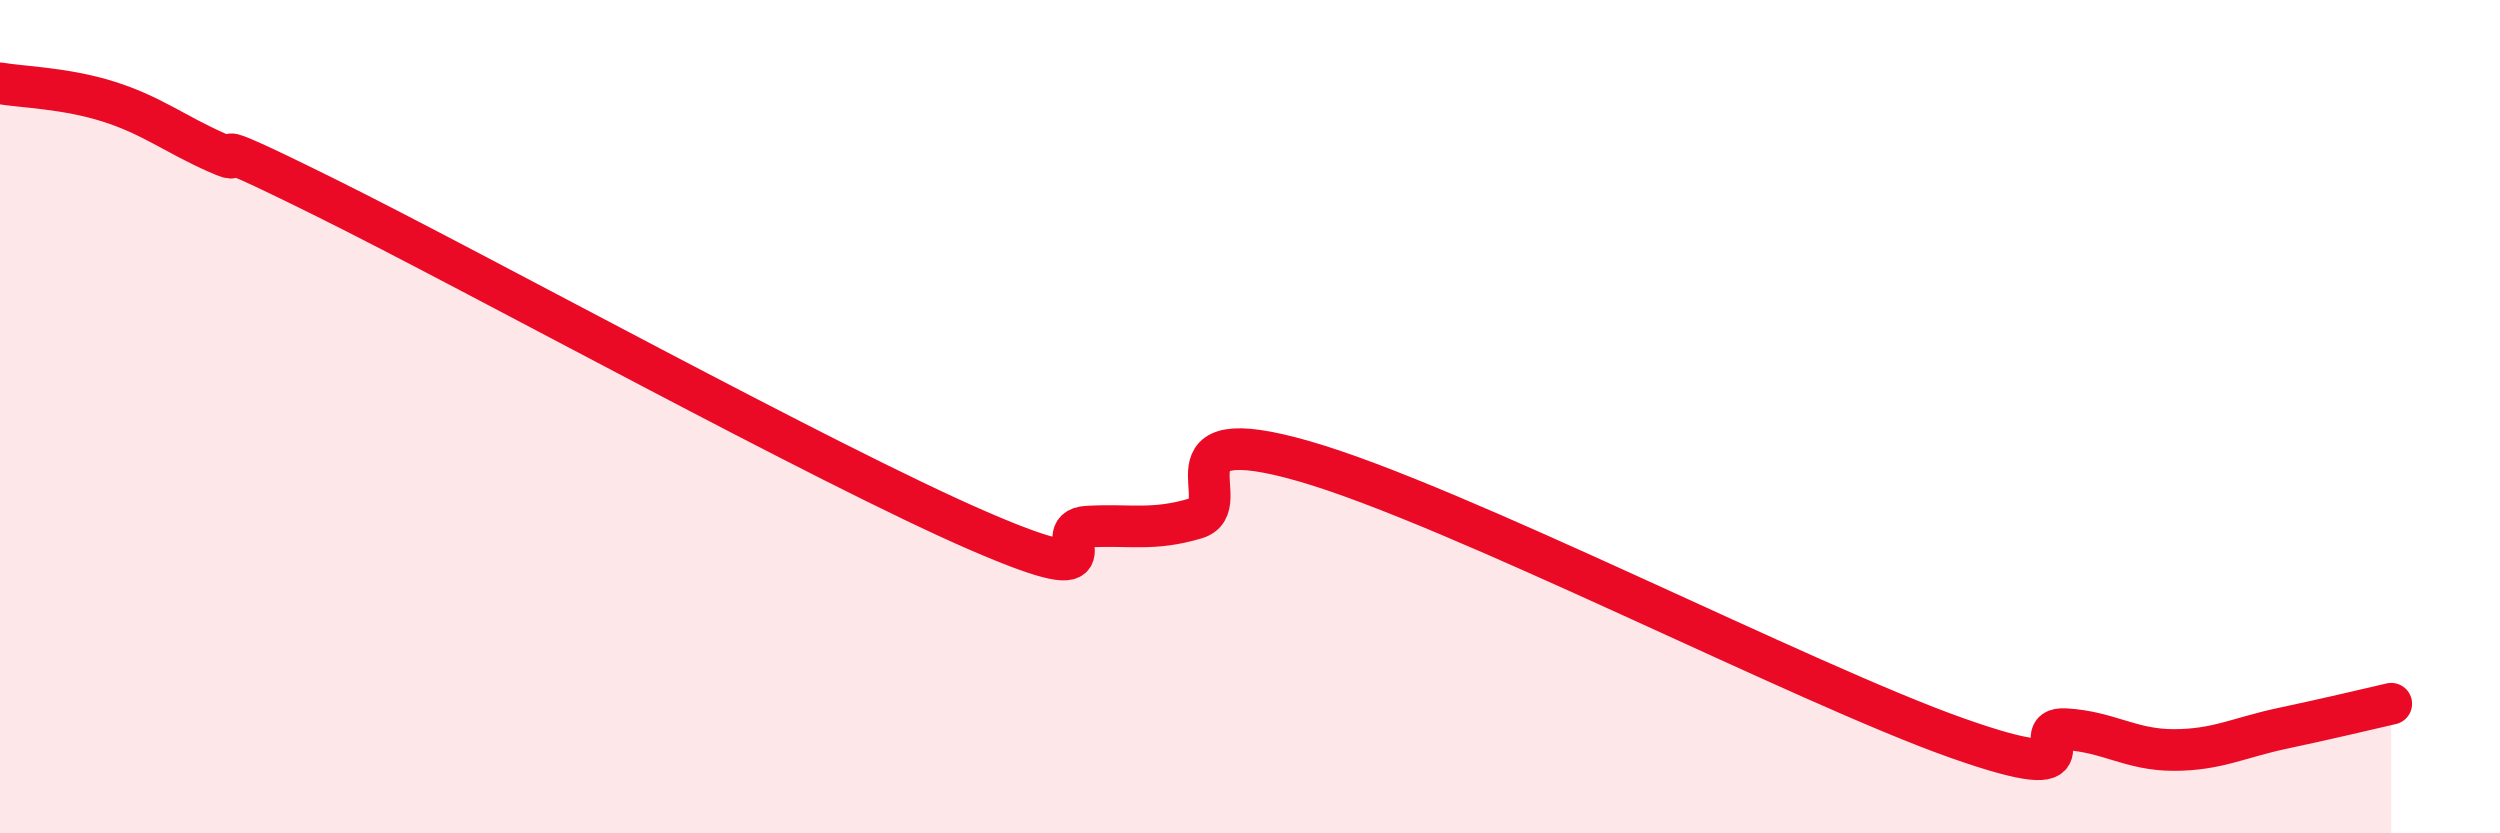 
    <svg width="60" height="20" viewBox="0 0 60 20" xmlns="http://www.w3.org/2000/svg">
      <path
        d="M 0,2 C 0.52,2.09 1.57,2.11 2.61,2.44 C 3.65,2.77 4.18,3.21 5.22,3.67 C 6.26,4.13 4.18,2.94 7.83,4.75 C 11.48,6.56 19.83,11.16 23.48,12.74 C 27.13,14.32 25.05,12.7 26.09,12.64 C 27.13,12.58 27.66,12.75 28.7,12.44 C 29.74,12.13 27.65,10.02 31.3,11.07 C 34.95,12.12 43.31,16.42 46.96,17.71 C 50.61,19 48.53,17.44 49.57,17.5 C 50.61,17.56 51.13,18 52.17,18 C 53.21,18 53.74,17.7 54.78,17.48 C 55.82,17.26 56.87,17.01 57.39,16.89L57.39 20L0 20Z"
        fill="#EB0A25"
        opacity="0.1"
        stroke-linecap="round"
        stroke-linejoin="round"
      />
      <path
        d="M 0,2 C 0.52,2.09 1.57,2.11 2.61,2.44 C 3.65,2.77 4.18,3.21 5.22,3.67 C 6.26,4.13 4.18,2.94 7.83,4.75 C 11.48,6.56 19.83,11.16 23.48,12.74 C 27.13,14.32 25.05,12.7 26.09,12.64 C 27.13,12.58 27.66,12.75 28.7,12.44 C 29.74,12.13 27.65,10.02 31.3,11.07 C 34.95,12.12 43.31,16.42 46.96,17.71 C 50.61,19 48.53,17.44 49.57,17.5 C 50.61,17.56 51.13,18 52.17,18 C 53.21,18 53.74,17.7 54.78,17.48 C 55.82,17.26 56.87,17.01 57.39,16.89"
        stroke="#EB0A25"
        stroke-width="1"
        fill="none"
        stroke-linecap="round"
        stroke-linejoin="round"
      />
    </svg>
  